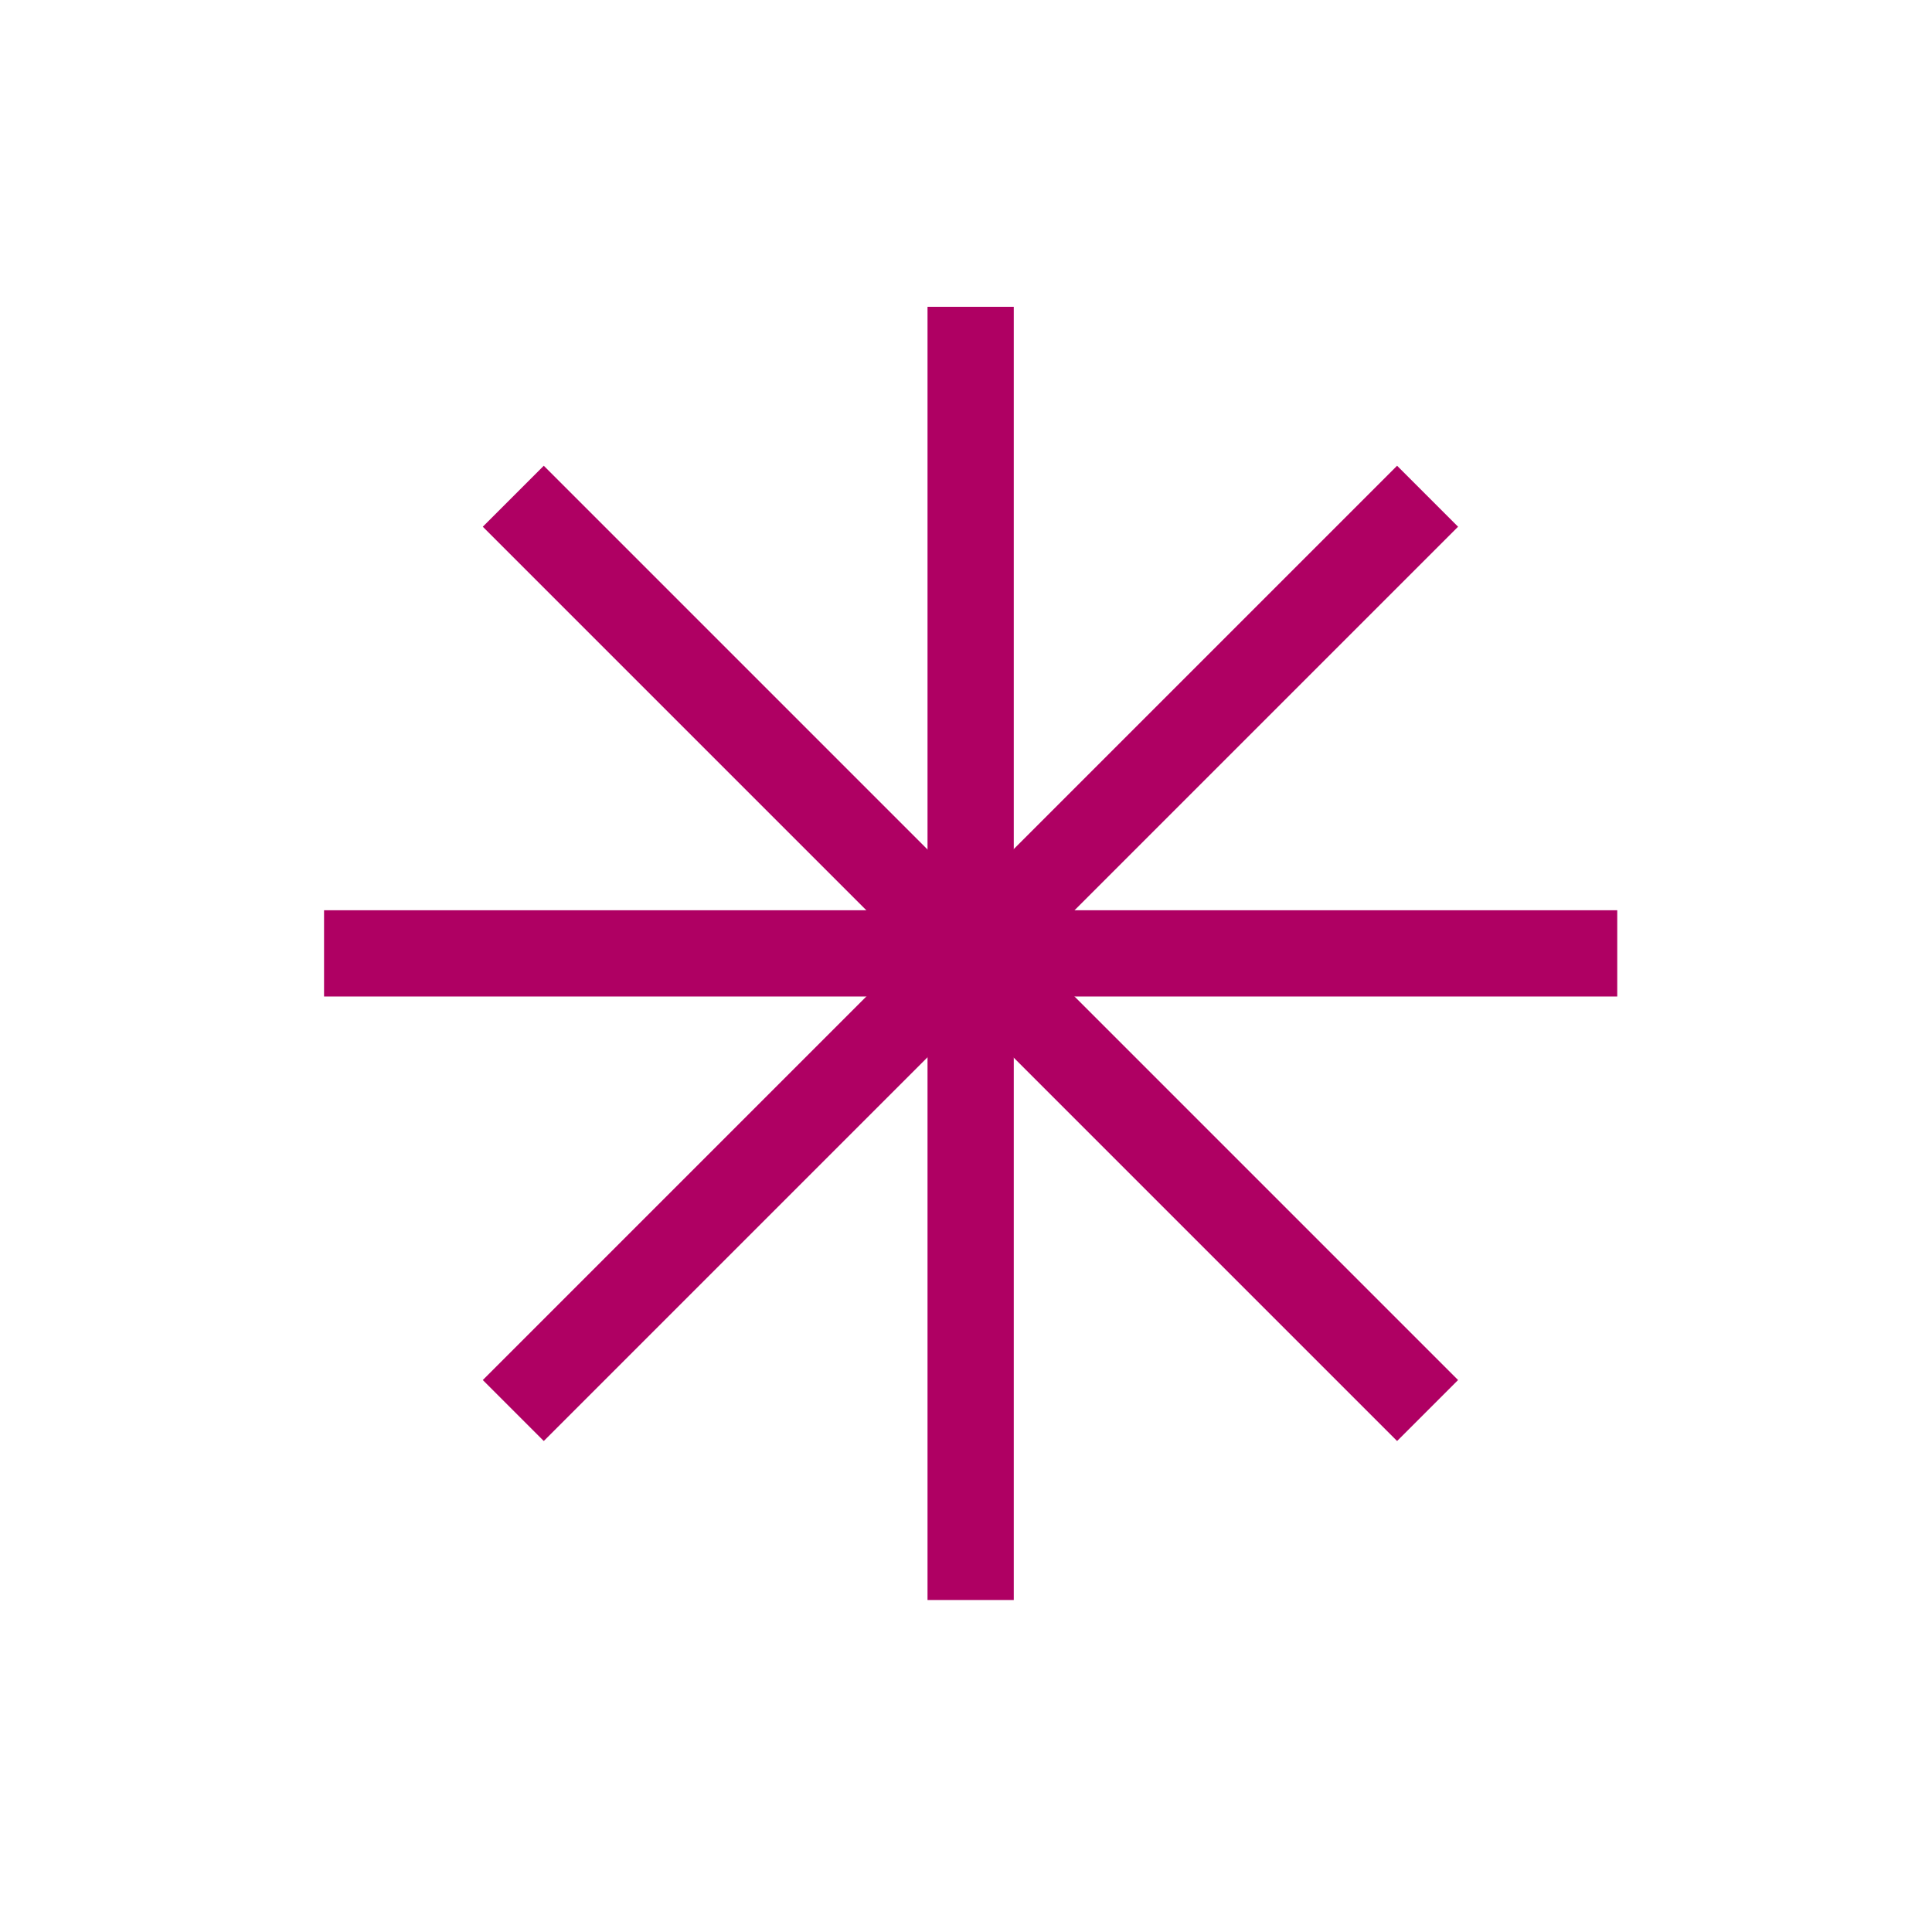 <?xml version="1.0" encoding="UTF-8" standalone="no"?>
<!-- Created with Inkscape (http://www.inkscape.org/) -->

<svg
   xmlns:dc="http://purl.org/dc/elements/1.1/"
   xmlns:cc="http://creativecommons.org/ns#"
   xmlns:rdf="http://www.w3.org/1999/02/22-rdf-syntax-ns#"
   xmlns:svg="http://www.w3.org/2000/svg"
   xmlns="http://www.w3.org/2000/svg"
   xmlns:sodipodi="http://sodipodi.sourceforge.net/DTD/sodipodi-0.dtd"
   xmlns:inkscape="http://www.inkscape.org/namespaces/inkscape"
   width="48px"
   height="48px"
   id="svg3090"
   version="1.1"
   inkscape:version="0.48.2 r9819"
   sodipodi:docname="Nuovo documento 10">
  <defs
     id="defs3092" />
  <sodipodi:namedview
     id="base"
     pagecolor="#ffffff"
     bordercolor="#666666"
     borderopacity="1.0"
     inkscape:pageopacity="0.0"
     inkscape:pageshadow="2"
     inkscape:zoom="8.6118945"
     inkscape:cx="24.13482"
     inkscape:cy="21.929539"
     inkscape:current-layer="layer1"
     showgrid="true"
     inkscape:grid-bbox="true"
     inkscape:document-units="px"
     inkscape:window-width="1256"
     inkscape:window-height="677"
     inkscape:window-x="20"
     inkscape:window-y="20"
     inkscape:window-maximized="0" />
  <g
     id="layer1"
     inkscape:label="Layer 1"
     inkscape:groupmode="layer">
    <g
       id="g3120"
       transform="translate(0.813,-0.348)">
      <g
         id="g3110">
        <rect
           style="fill:#af0063;stroke:#af0063"
           id="rect3106"
           width="31.129"
           height="1.143"
           x="7.738"
           y="-24.606"
           transform="scale(1,-1)" />
        <rect
           transform="matrix(0,-1,-1,0,0,0)"
           y="-23.874"
           x="-39.599"
           height="1.143"
           width="31.129"
           id="rect3108"
           style="fill:#af0063;stroke:#af0063" />
      </g>
      <g
         transform="matrix(0.707,-0.707,0.707,0.707,-10.17,23.517)"
         id="g3114">
        <rect
           transform="scale(1,-1)"
           y="-24.606"
           x="7.738"
           height="1.143"
           width="31.129"
           id="rect3116"
           style="fill:#af0063;stroke:#af0063" />
        <rect
           style="fill:#af0063;stroke:#af0063"
           id="rect3118"
           width="31.129"
           height="1.143"
           x="-39.599"
           y="-23.874"
           transform="matrix(0,-1,-1,0,0,0)" />
      </g>
    </g>
  </g>
</svg>
